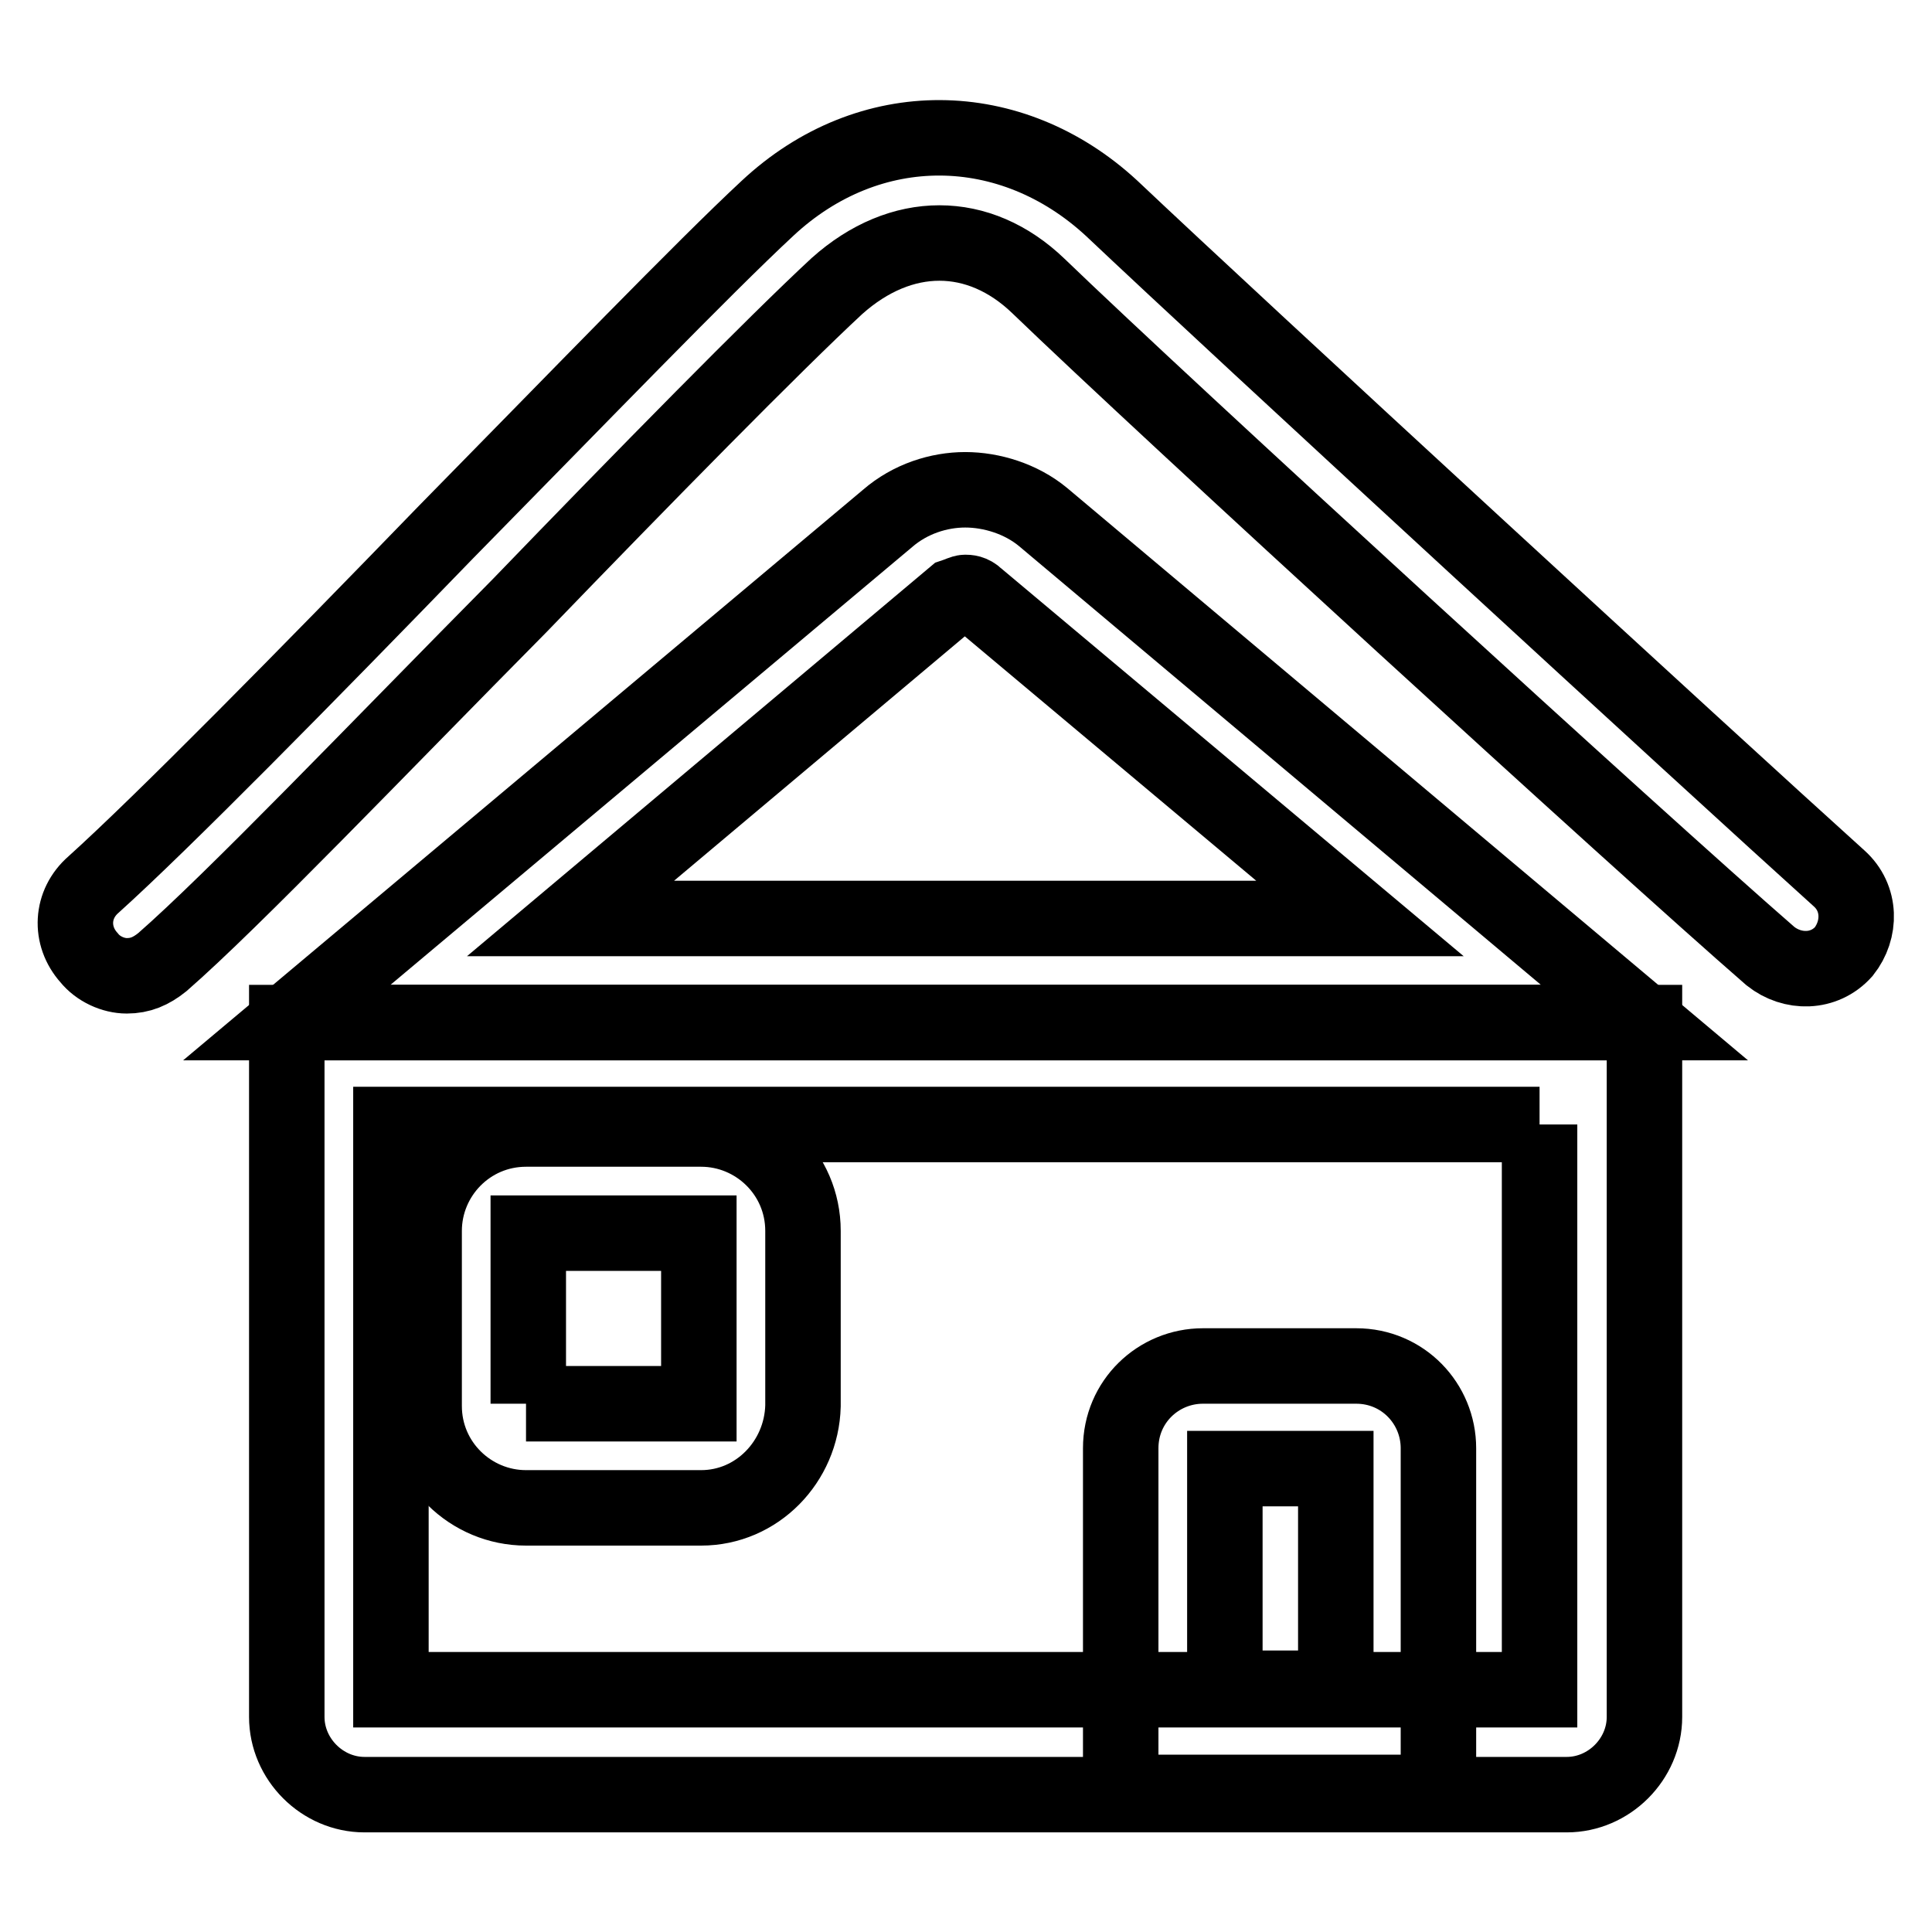 <?xml version="1.0" encoding="utf-8"?>
<!-- Svg Vector Icons : http://www.onlinewebfonts.com/icon -->
<!DOCTYPE svg PUBLIC "-//W3C//DTD SVG 1.1//EN" "http://www.w3.org/Graphics/SVG/1.1/DTD/svg11.dtd">
<svg version="1.1" xmlns="http://www.w3.org/2000/svg" xmlns:xlink="http://www.w3.org/1999/xlink" x="0px" y="0px" viewBox="0 0 256 256" enable-background="new 0 0 256 256" xml:space="preserve">
<g> <path stroke-width="10" fill-opacity="0" stroke="#000000"  d="M16.8,129.3c-1.8,0-3.8-0.9-5-2.4c-2.6-2.9-2.4-7.1,0.6-9.7c9.1-8.2,28.2-27.6,46.7-46.7 c17.6-17.9,34.1-35,42.6-42.9c13.5-12.6,32.3-12.3,45.6,0c16.8,15.9,79.1,73.2,96.4,88.8c2.9,2.6,2.9,6.8,0.6,9.7 c-2.6,2.9-6.8,2.9-9.7,0.6c-17.6-15.3-80.2-72.6-97-88.8c-7.9-7.6-18.2-7.6-26.7,0c-8.2,7.6-25.6,25.3-42,42.3 C50,99.3,30.9,119.3,21.5,127.5C20,128.7,18.6,129.3,16.8,129.3z"/> <path stroke-width="10" fill-opacity="0" stroke="#000000"  d="M127.9,78.5c0.3,0,0.9,0,1.5,0.6l50.8,42.6H75.6L126.4,79C127,78.8,127.6,78.5,127.9,78.5 M127.9,64.9 c-3.5,0-7.3,1.2-10.3,3.8L38,135.5h179.9l-79.7-67C135.3,66.1,131.4,64.9,127.9,64.9z"/> <path stroke-width="10" fill-opacity="0" stroke="#000000"  d="M204,149v74.9H51.8V149H204 M217.9,135.5H38v92c0,5.6,4.7,10.3,10.3,10.3h159.3c5.6,0,10.3-4.7,10.3-10.3 V135.5z"/> <path stroke-width="10" fill-opacity="0" stroke="#000000"  d="M92.9,199.8H69.7c-7.3,0-13.5-5.9-13.5-13.5v-23.2c0-7.3,5.9-13.5,13.5-13.5h23.2c7.3,0,13.5,5.9,13.5,13.5 v23.2C106.2,193.7,100.3,199.8,92.9,199.8L92.9,199.8z M69.7,186h22.9v-22.6H70V186H69.7z M190.8,237.5h-42.3v-45.6 c0-6.2,5-10.9,10.9-10.9h20.3c6.2,0,10.9,5,10.9,10.9v45.6H190.8z M162.3,223.7H177v-29.1h-14.7V223.7z"/></g>
</svg>
